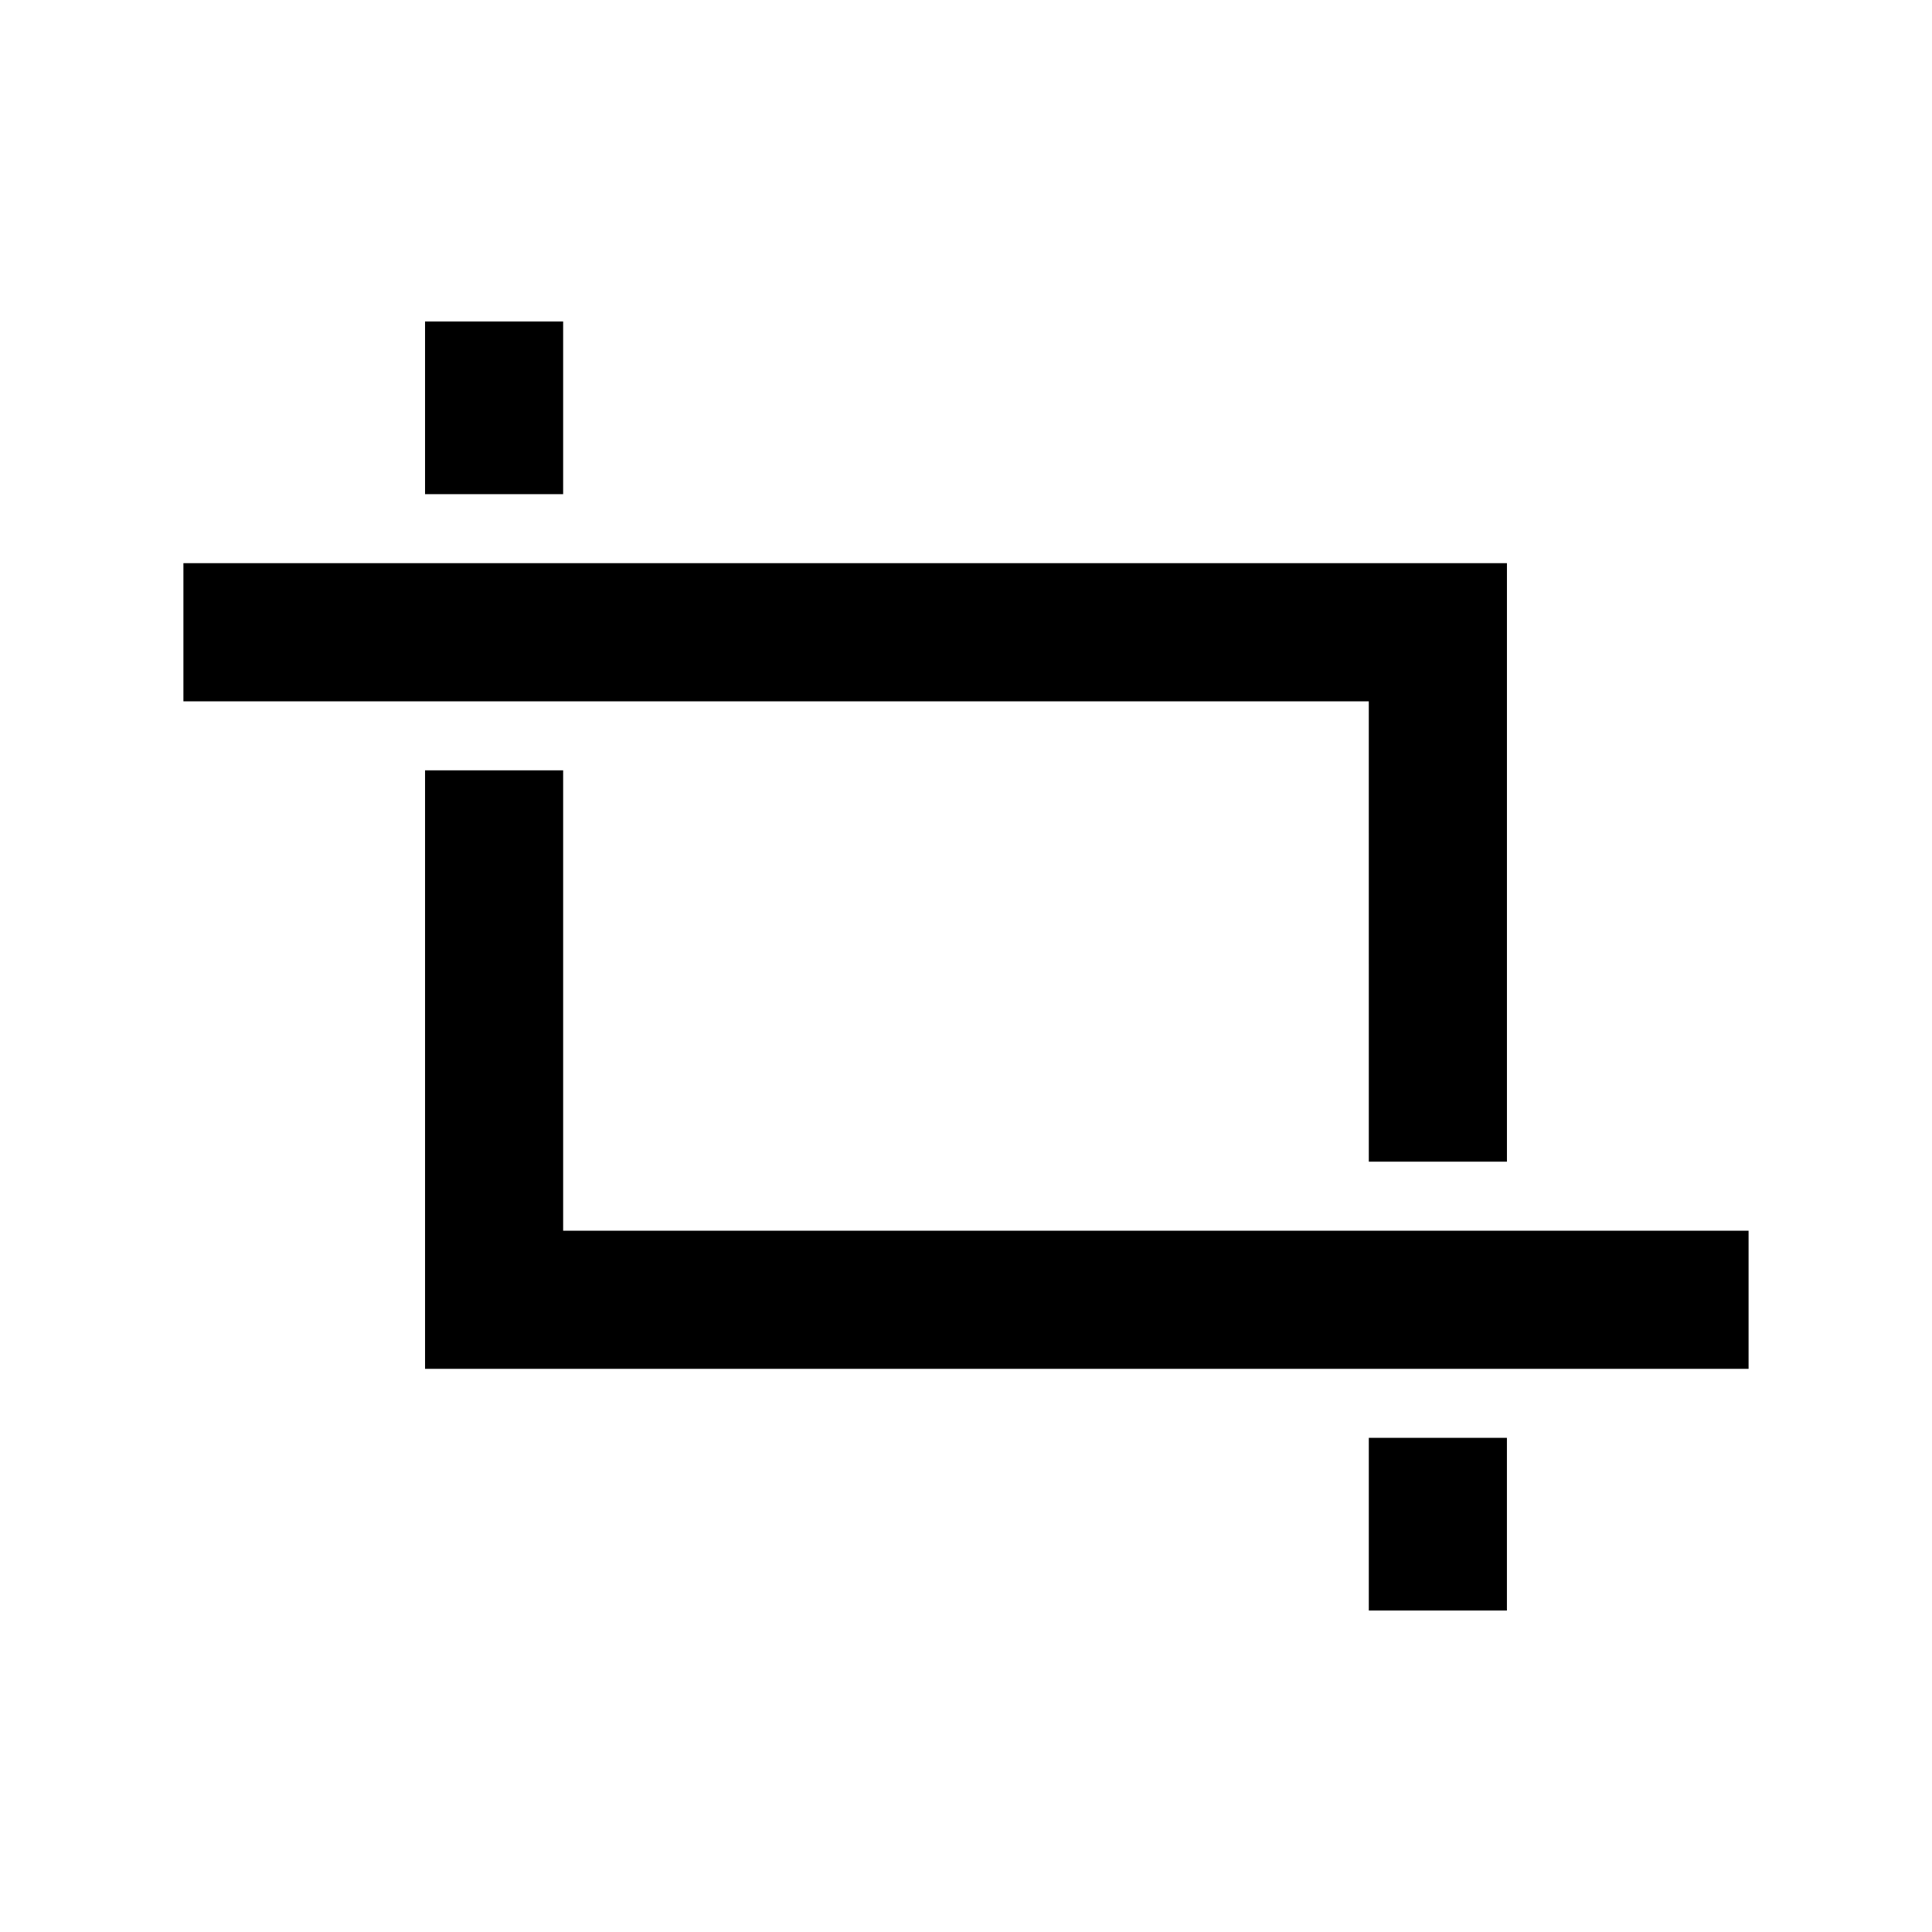 <?xml version="1.0" encoding="UTF-8"?>
<!-- Uploaded to: ICON Repo, www.svgrepo.com, Generator: ICON Repo Mixer Tools -->
<svg fill="#000000" width="800px" height="800px" version="1.1" viewBox="144 144 512 512" xmlns="http://www.w3.org/2000/svg">
 <g>
  <path d="m293.24 470.15v-122h-36.598v158.6h350.75v-36.598z"/>
  <path d="m256.64 229.2h36.598v45.758h-36.598z"/>
  <path d="m506.75 525.04h36.598v45.758h-36.598z"/>
  <path d="m506.75 451.85h36.605v-158.6h-350.75v36.609h314.14z"/>
 </g>
</svg>